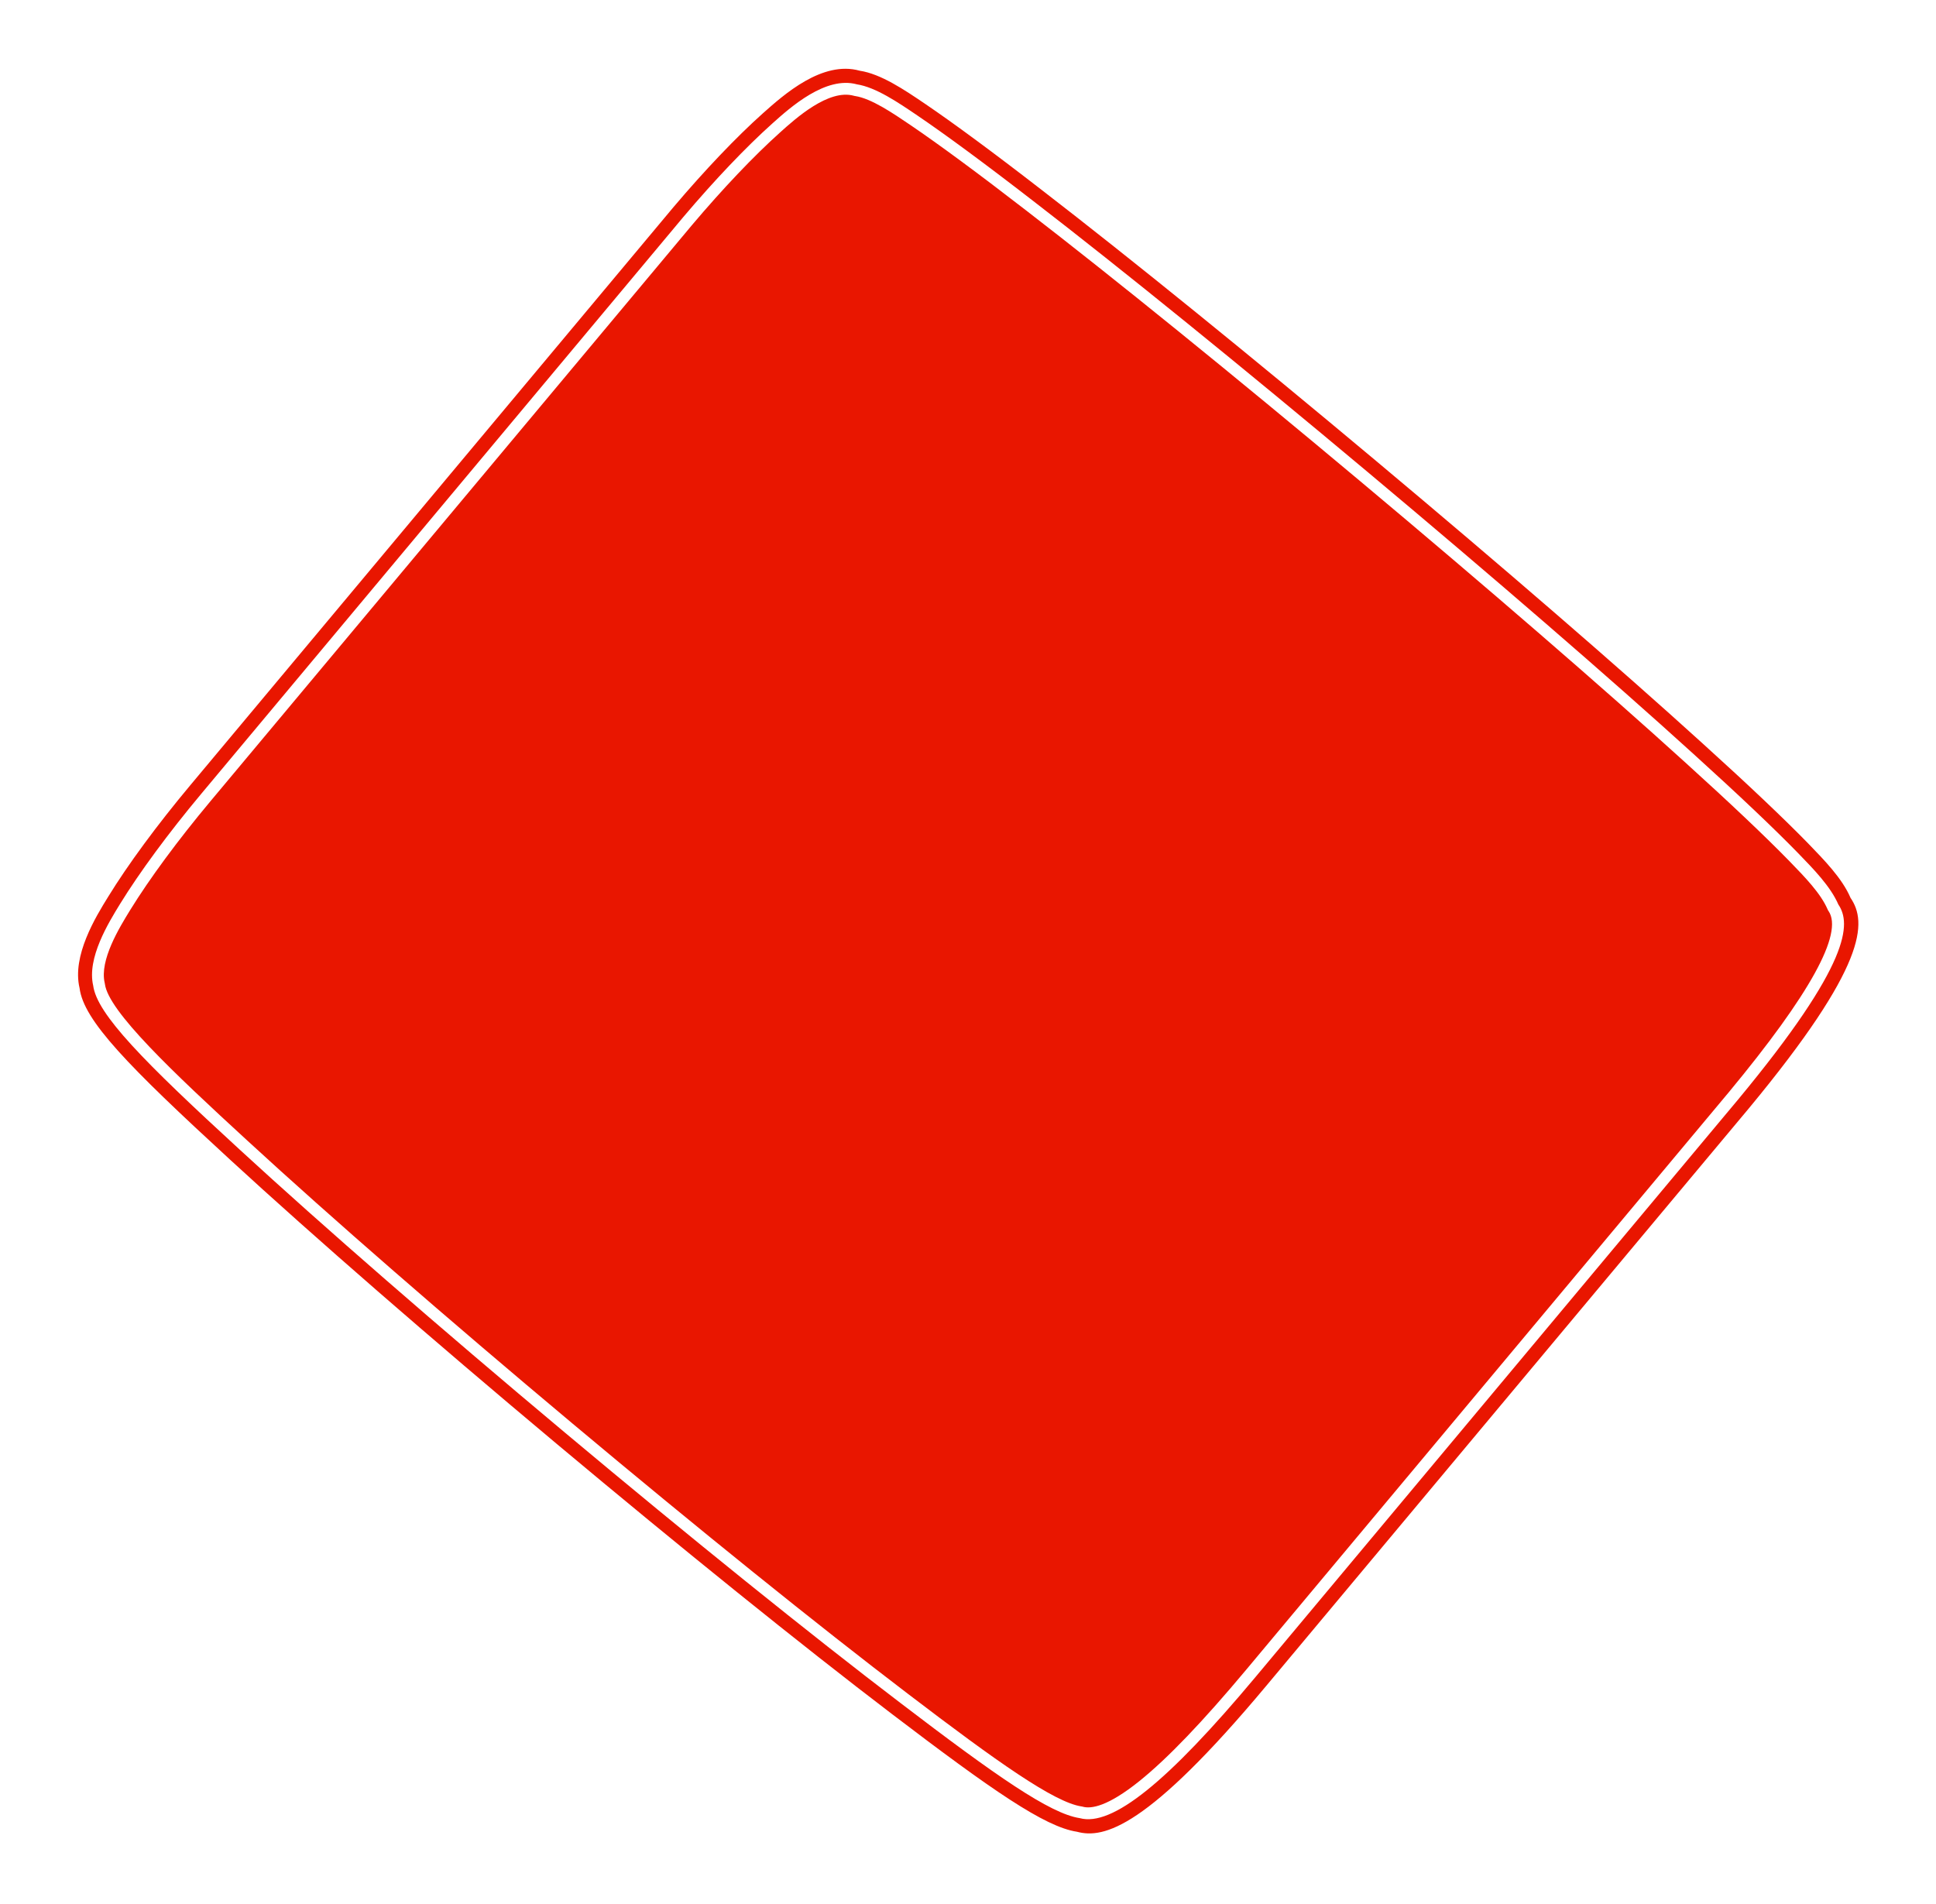 <svg xmlns="http://www.w3.org/2000/svg" width="1509.549" height="1484.75" viewBox="0 0 1509.549 1484.75">
  <path id="Path_819" data-name="Path 819" d="M955.934,275.634C849.761,204.223,749.694,139.628,674.165,93.752c-75.011-45.67-122.6-72.3-143.932-73.244l-.553-.024-.543-.092c-6.688-1.106-19.358,2.241-41.756,24.5-19.972,19.843-44.14,51.047-73.89,95.387C412.26,142.111,88,625.425,86.8,627.226,31.993,709.7,11.008,759.6,24.426,775.591l.545.649.418.736c6.651,11.749,20.061,22.944,33.032,33.768l.529.443c20.484,17.015,51.089,40.449,88.49,67.75C217.5,930.264,315.216,998.309,422.61,1070.543c107.358,72.21,207.26,137.087,281.3,182.681,39.211,24.237,72.453,43.747,96.137,56.424,15.336,8.2,32.723,17.489,45.47,18.1l.532.027.524.087c20.132,3.322,43.142-22.241,54.2-34.526,18.339-20.294,39.761-48.2,60.67-79,1.042-1.534,325.131-484.575,326.17-486.126,21.889-32.623,40.779-64.849,53.194-90.737,6.925-14.488,19.752-41.321,13.787-58.488l-.152-.432-.106-.445c-4.979-20.769-58.911-62.1-123.577-110C1159.775,415.451,1062.177,347.094,955.934,275.634Zm402.938,370.5c8.192-16.957,23.362-48.82,14.759-73.246-5.815-24.787-43.453-55.994-131.028-120.957-71.314-52.9-169.1-121.385-275.495-192.945C860.824,187.5,760.531,122.748,684.541,76.575,601.2,25.939,557.018,1.639,531.663.519c-21.535-3.49-54.444,8.789-134.807,128.57-1.31,1.95-325.644,485.376-326.911,487.283C-9.77,736.38-6.491,770.046,8.491,787.652c7.941,14.264,23.071,26.826,37.647,39.024,20.354,16.876,50.4,39.952,89.511,68.489,71.716,52.537,169.727,120.692,275.791,192.03,106.173,71.414,206.248,136.489,281.94,183.1,41.173,25.462,73.869,44.586,97.171,57.07,17.227,9.2,36.793,19.651,53.5,20.373,29.846,5.1,56.993-24.923,71.558-40.937,18.488-20.386,40.276-48.652,61.823-80.327,1.259-1.847,325.559-485.2,326.816-487.071C1327.01,705.482,1346.324,672.422,1358.872,646.13ZM907.61,1299.51c-13.13,14.588-37.738,41.539-62.531,37.447-14.8-.714-33.2-10.541-49.369-19.183-23.188-12.411-55.665-31.385-96.62-56.7-75.692-46.61-175.548-111.542-281.609-182.882-105.953-71.264-203.855-139.344-275.462-191.807-38.891-28.39-68.826-51.393-88.96-68.119-13.776-11.5-28.1-23.364-35.677-36.745C5.886,767.828,2.613,737.283,79.083,622.2c1.218-1.836,325.505-485.189,326.764-487.066C465.367,46.427,504.855,7.021,530.638,11.3c23.339,1.038,68.288,25.857,148.3,74.572,75.771,46.023,175.955,110.7,282.127,182.113s203.964,139.893,275.166,192.725c81.986,60.719,121.817,93.4,127.056,115.252,7.22,20.791-6.693,49.835-14.185,65.507-12.363,25.782-31.382,58.4-53.848,91.886-1.147,1.711-325.345,484.909-326.493,486.6C947.406,1251.376,925.8,1279.384,907.61,1299.51Z" transform="matrix(-0.995, -0.105, 0.105, -0.995, 1368.649, 1484.78)" fill="#e91600"/>
</svg>
